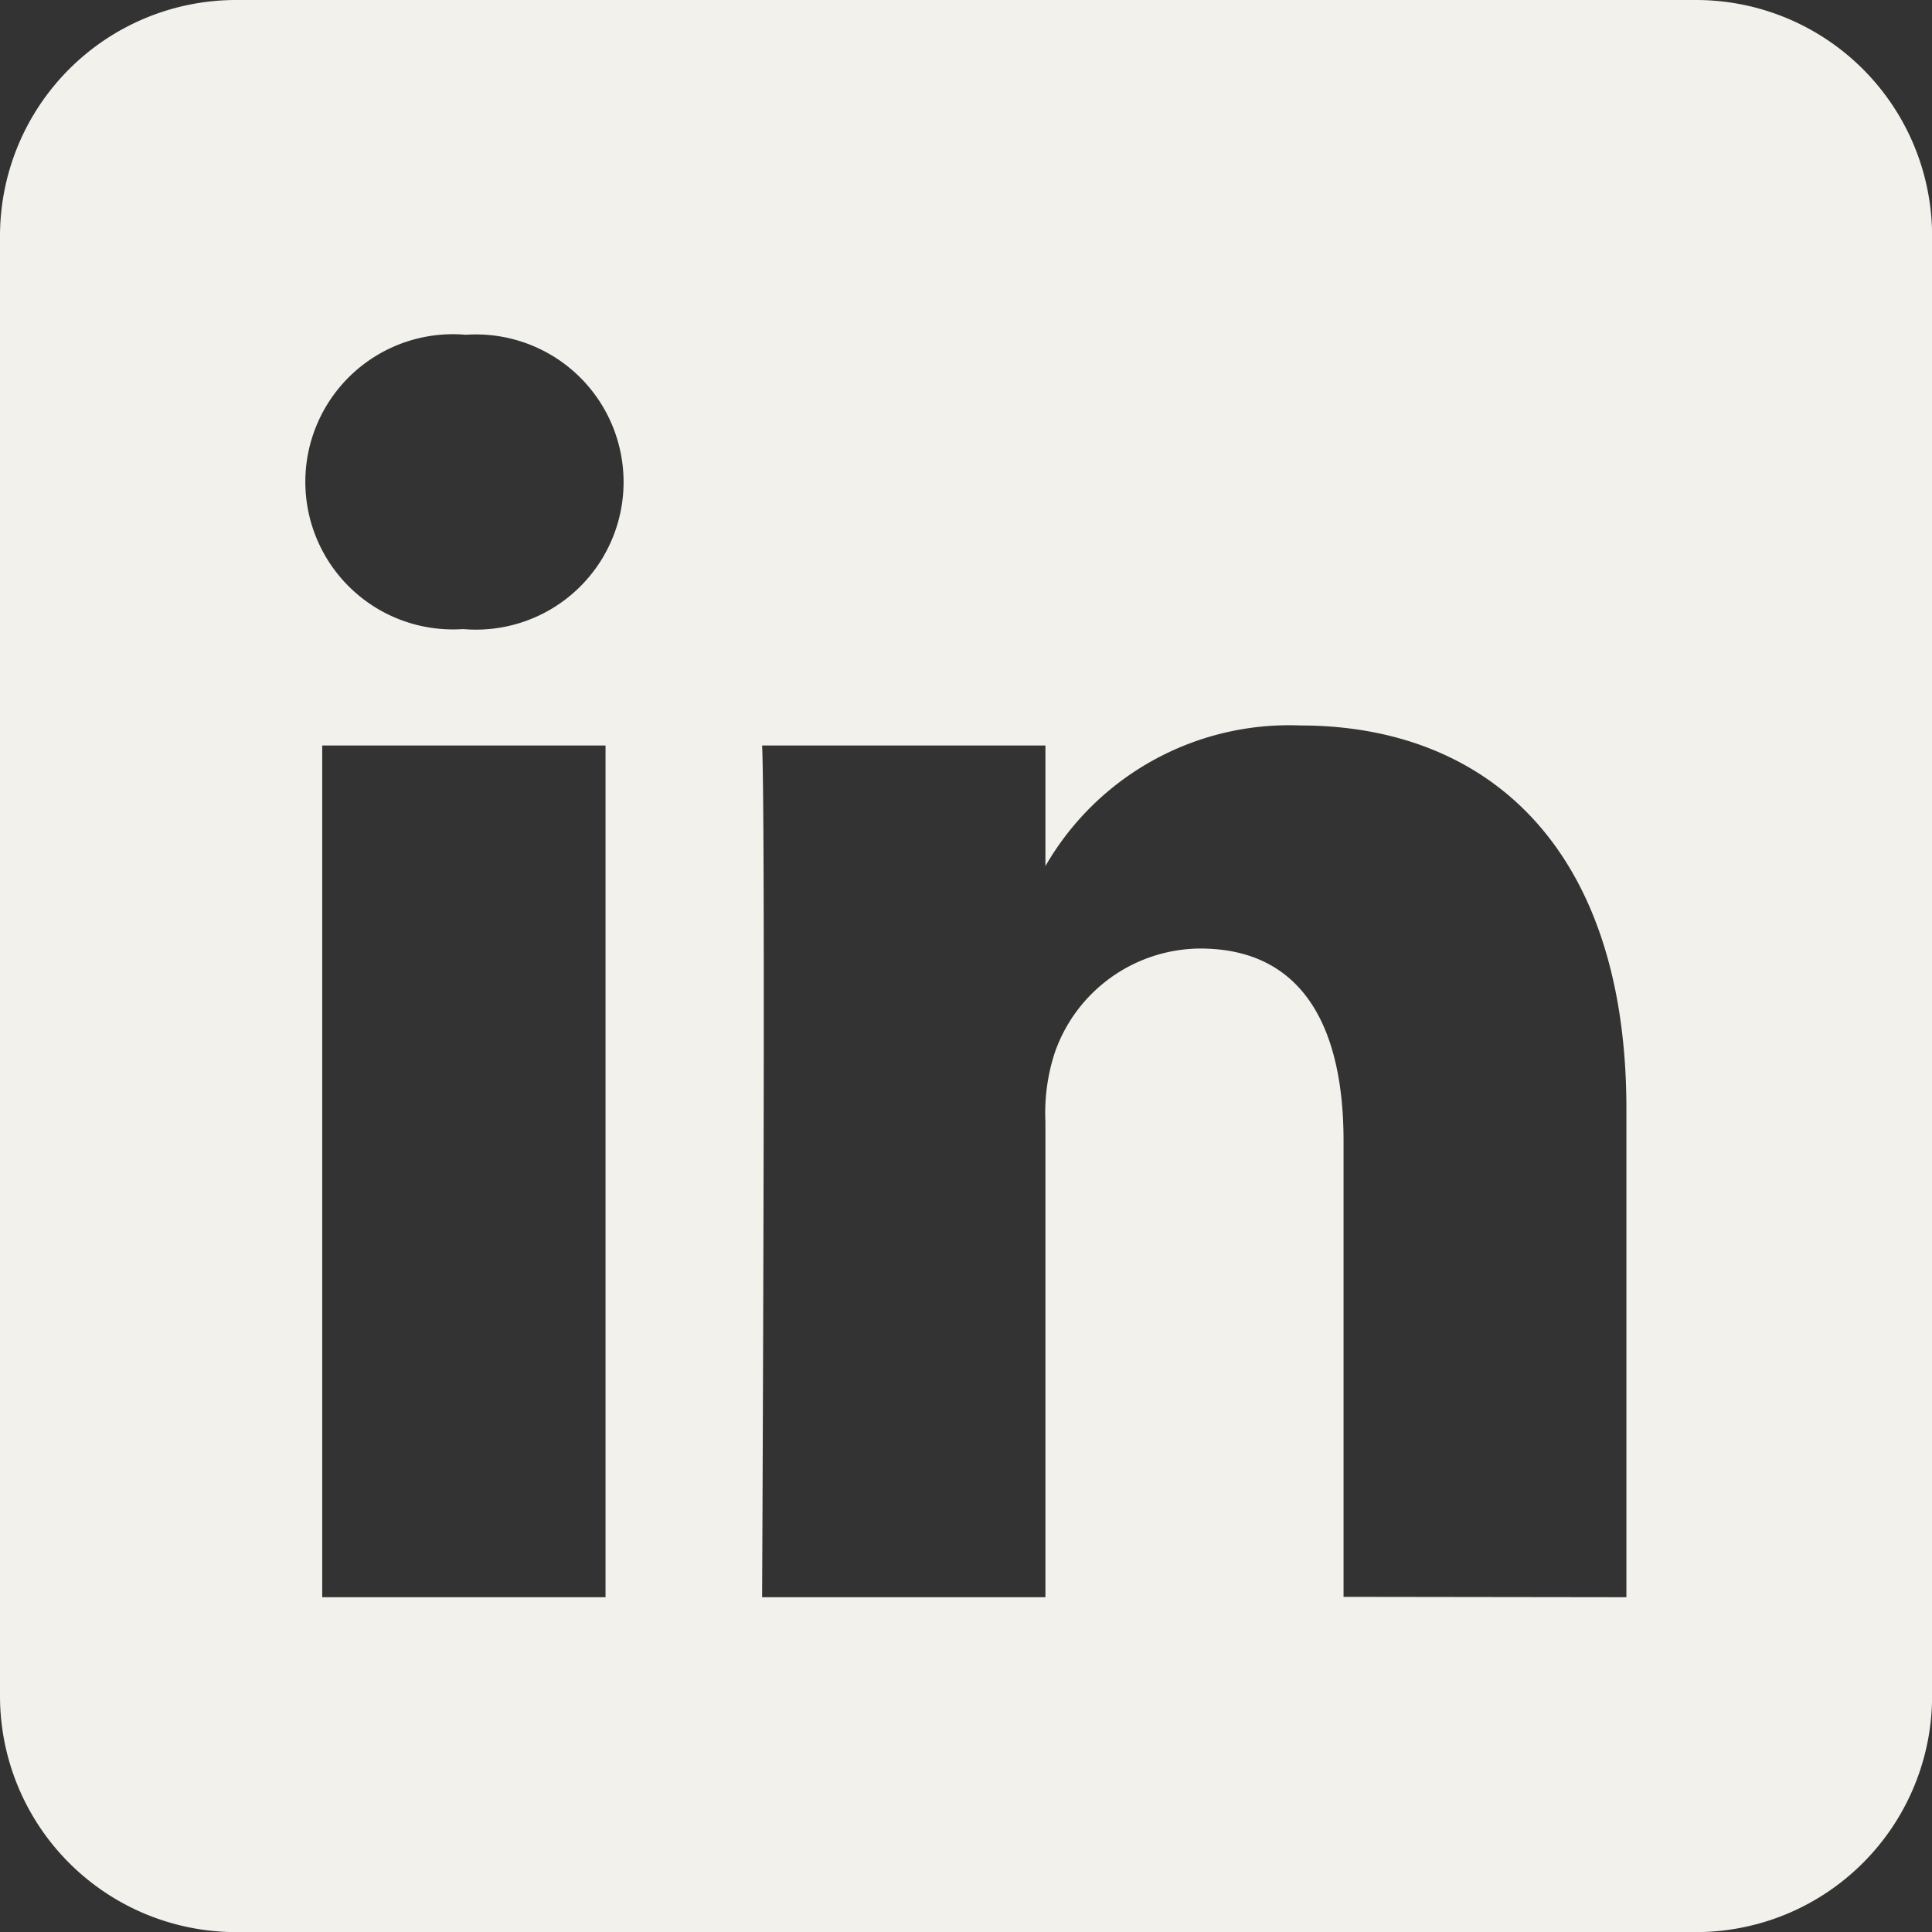 <svg xmlns="http://www.w3.org/2000/svg" width="20.458" height="20.458" viewBox="0 0 20.458 20.458">
  <rect x="0" y="0" width="20.458" height="20.458" fill="#333333" stroke="none"/>
  <path id="_5282542_linkedin_network_social_network_linkedin_logo_icon" data-name="5282542_linkedin_network_social network_linkedin logo_icon" d="M17.959,0a2.5,2.5,0,0,1,2.5,2.5V17.959a2.5,2.5,0,0,1-2.5,2.5H2.5a2.5,2.5,0,0,1-2.5-2.5V2.5A2.5,2.5,0,0,1,2.5,0H17.959ZM6.412,16.913V7.894h-3v9.019Zm10.81,0V11.741c0-2.77-1.479-4.059-3.452-4.059a2.978,2.978,0,0,0-2.7,1.489V7.894h-3c.04.846,0,9.019,0,9.019h3V11.876a2.05,2.05,0,0,1,.1-.732,1.641,1.641,0,0,1,1.538-1.1c1.084,0,1.519.827,1.519,2.039v4.826ZM4.933,3.545a1.563,1.563,0,1,0-.04,3.117h.019a1.563,1.563,0,1,0,.02-3.117Z" fill="#f2f1ec" fill-rule="evenodd"/>
</svg>

